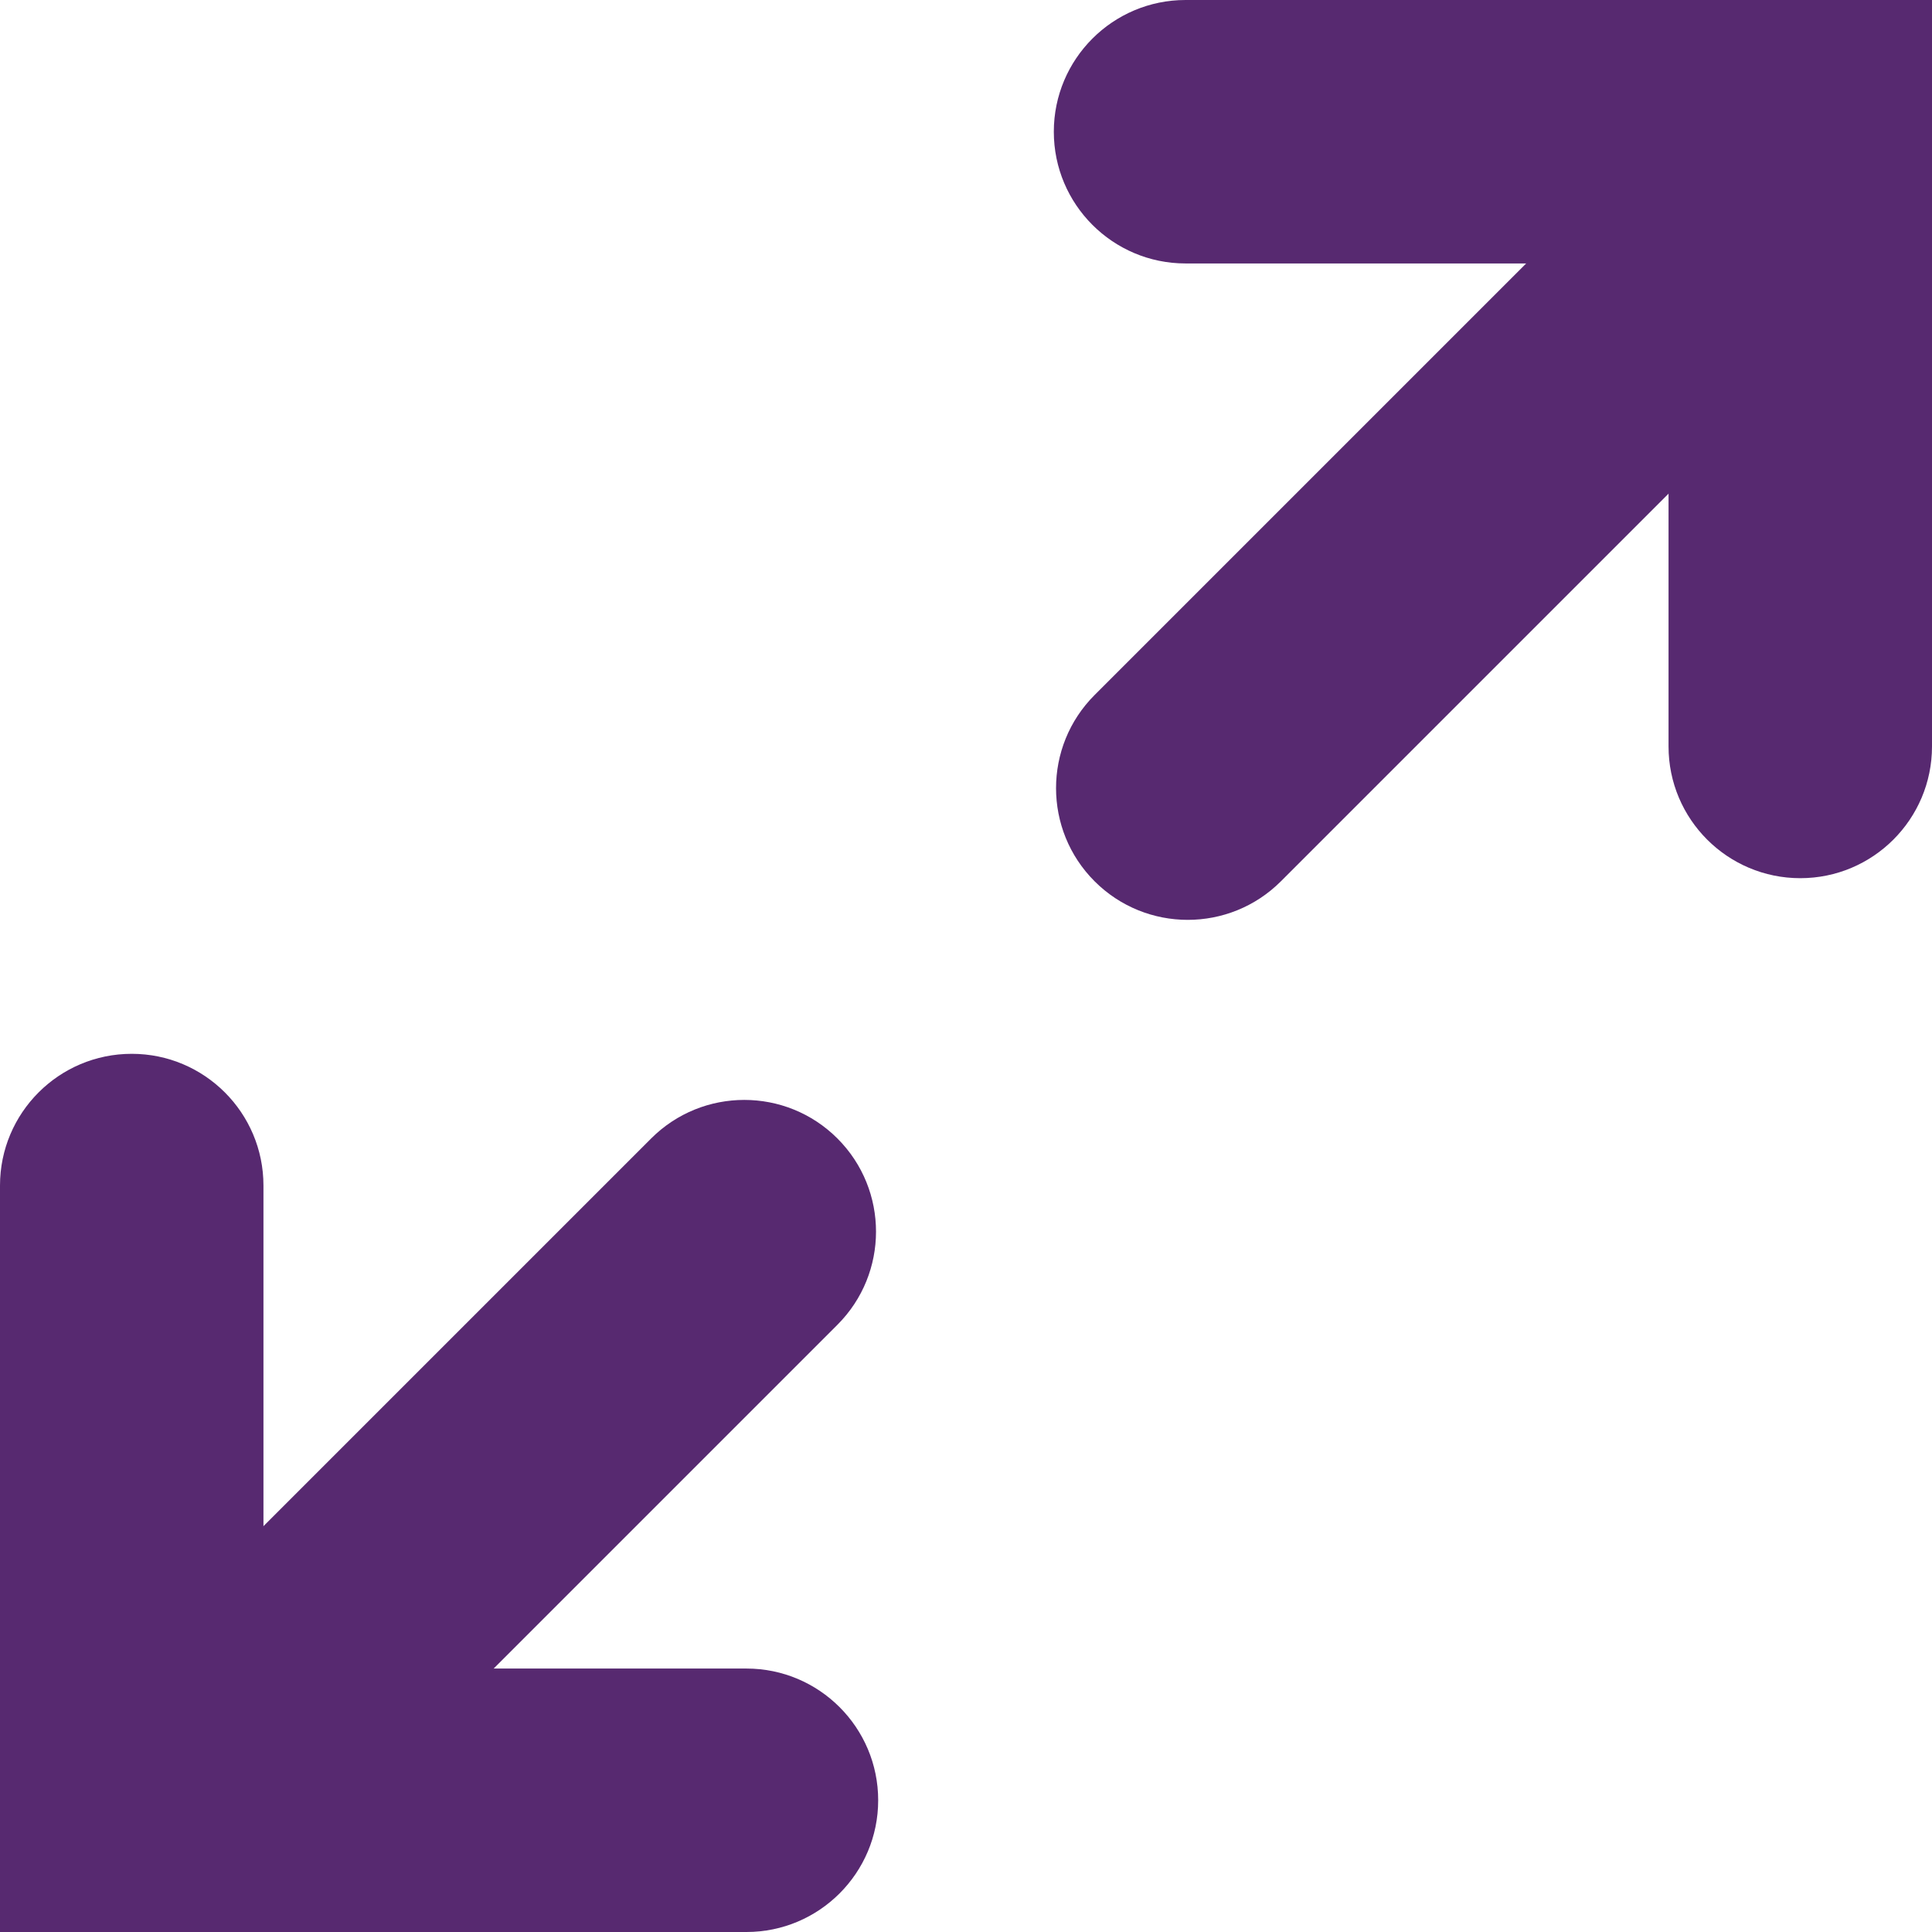 <?xml version="1.0" encoding="UTF-8"?>
<svg width="22px" height="22px" viewBox="0 0 22 22" version="1.1" xmlns="http://www.w3.org/2000/svg" xmlns:xlink="http://www.w3.org/1999/xlink">
    <!-- Generator: Sketch 59.1 (86144) - https://sketch.com -->
    <title>Group 8</title>
    <desc>Created with Sketch.</desc>
    <g id="Page-1" stroke="none" stroke-width="1" fill="none" fill-rule="evenodd">
        <g id="Artboard" transform="translate(-2144, -2295)" fill="#572970">
            <g id="Group-5" transform="translate(2026, 2282)">
                <g id="Group-8" transform="translate(118, 13)">
                    <g id="Group-7" transform="translate(11, 0)">
                        <path d="M2.5,0 L11,0 L11,0 L11,3 L2.5,3 C1.672,3 1,2.328 1,1.5 C1,0.672 1.672,1.52179594e-16 2.5,0 Z" id="Rectangle"></path>
                        <path d="M6,3.5 L14.5,3.5 L14.5,3.5 L14.5,6.5 L6,6.5 C5.172,6.5 4.5,5.828 4.5,5 C4.5,4.172 5.172,3.5 6,3.5 Z" id="Rectangle-Copy-2" transform="translate(9.5, 5) rotate(-90) translate(-9.5, -5) "></path>
                        <path d="M1.5,5 L10,5 L10,5 L10,8 L1.5,8 C0.672,8 3.94452671e-13,7.328 3.94351218e-13,6.5 C3.94249765e-13,5.672 0.672,5 1.5,5 Z" id="Rectangle" transform="translate(5, 6.5) rotate(-45) translate(-5, -6.5) "></path>
                    </g>
                    <g id="Group-7" transform="translate(5.5, 16.5) scale(-1, -1) translate(-5.5, -16.5) translate(0, 11)">
                        <path d="M2.5,0 L11,0 L11,0 L11,3 L2.5,3 C1.672,3 1,2.328 1,1.5 C1,0.672 1.672,1.52179594e-16 2.5,0 Z" id="Rectangle"></path>
                        <path d="M6,3.5 L14.5,3.5 L14.5,3.5 L14.5,6.5 L6,6.5 C5.172,6.5 4.5,5.828 4.5,5 C4.5,4.172 5.172,3.5 6,3.5 Z" id="Rectangle-Copy-2" transform="translate(9.5, 5) rotate(-90) translate(-9.5, -5) "></path>
                        <path d="M1.646,4.354 L9.146,4.354 L9.146,4.354 L9.146,7.354 L1.646,7.354 C0.818,7.354 0.146,6.682 0.146,5.854 C0.146,5.025 0.818,4.354 1.646,4.354 Z" id="Rectangle" transform="translate(4.646, 5.854) rotate(-45) translate(-4.646, -5.854) "></path>
                    </g>
                </g>
            </g>
        </g>
    </g>
</svg>
